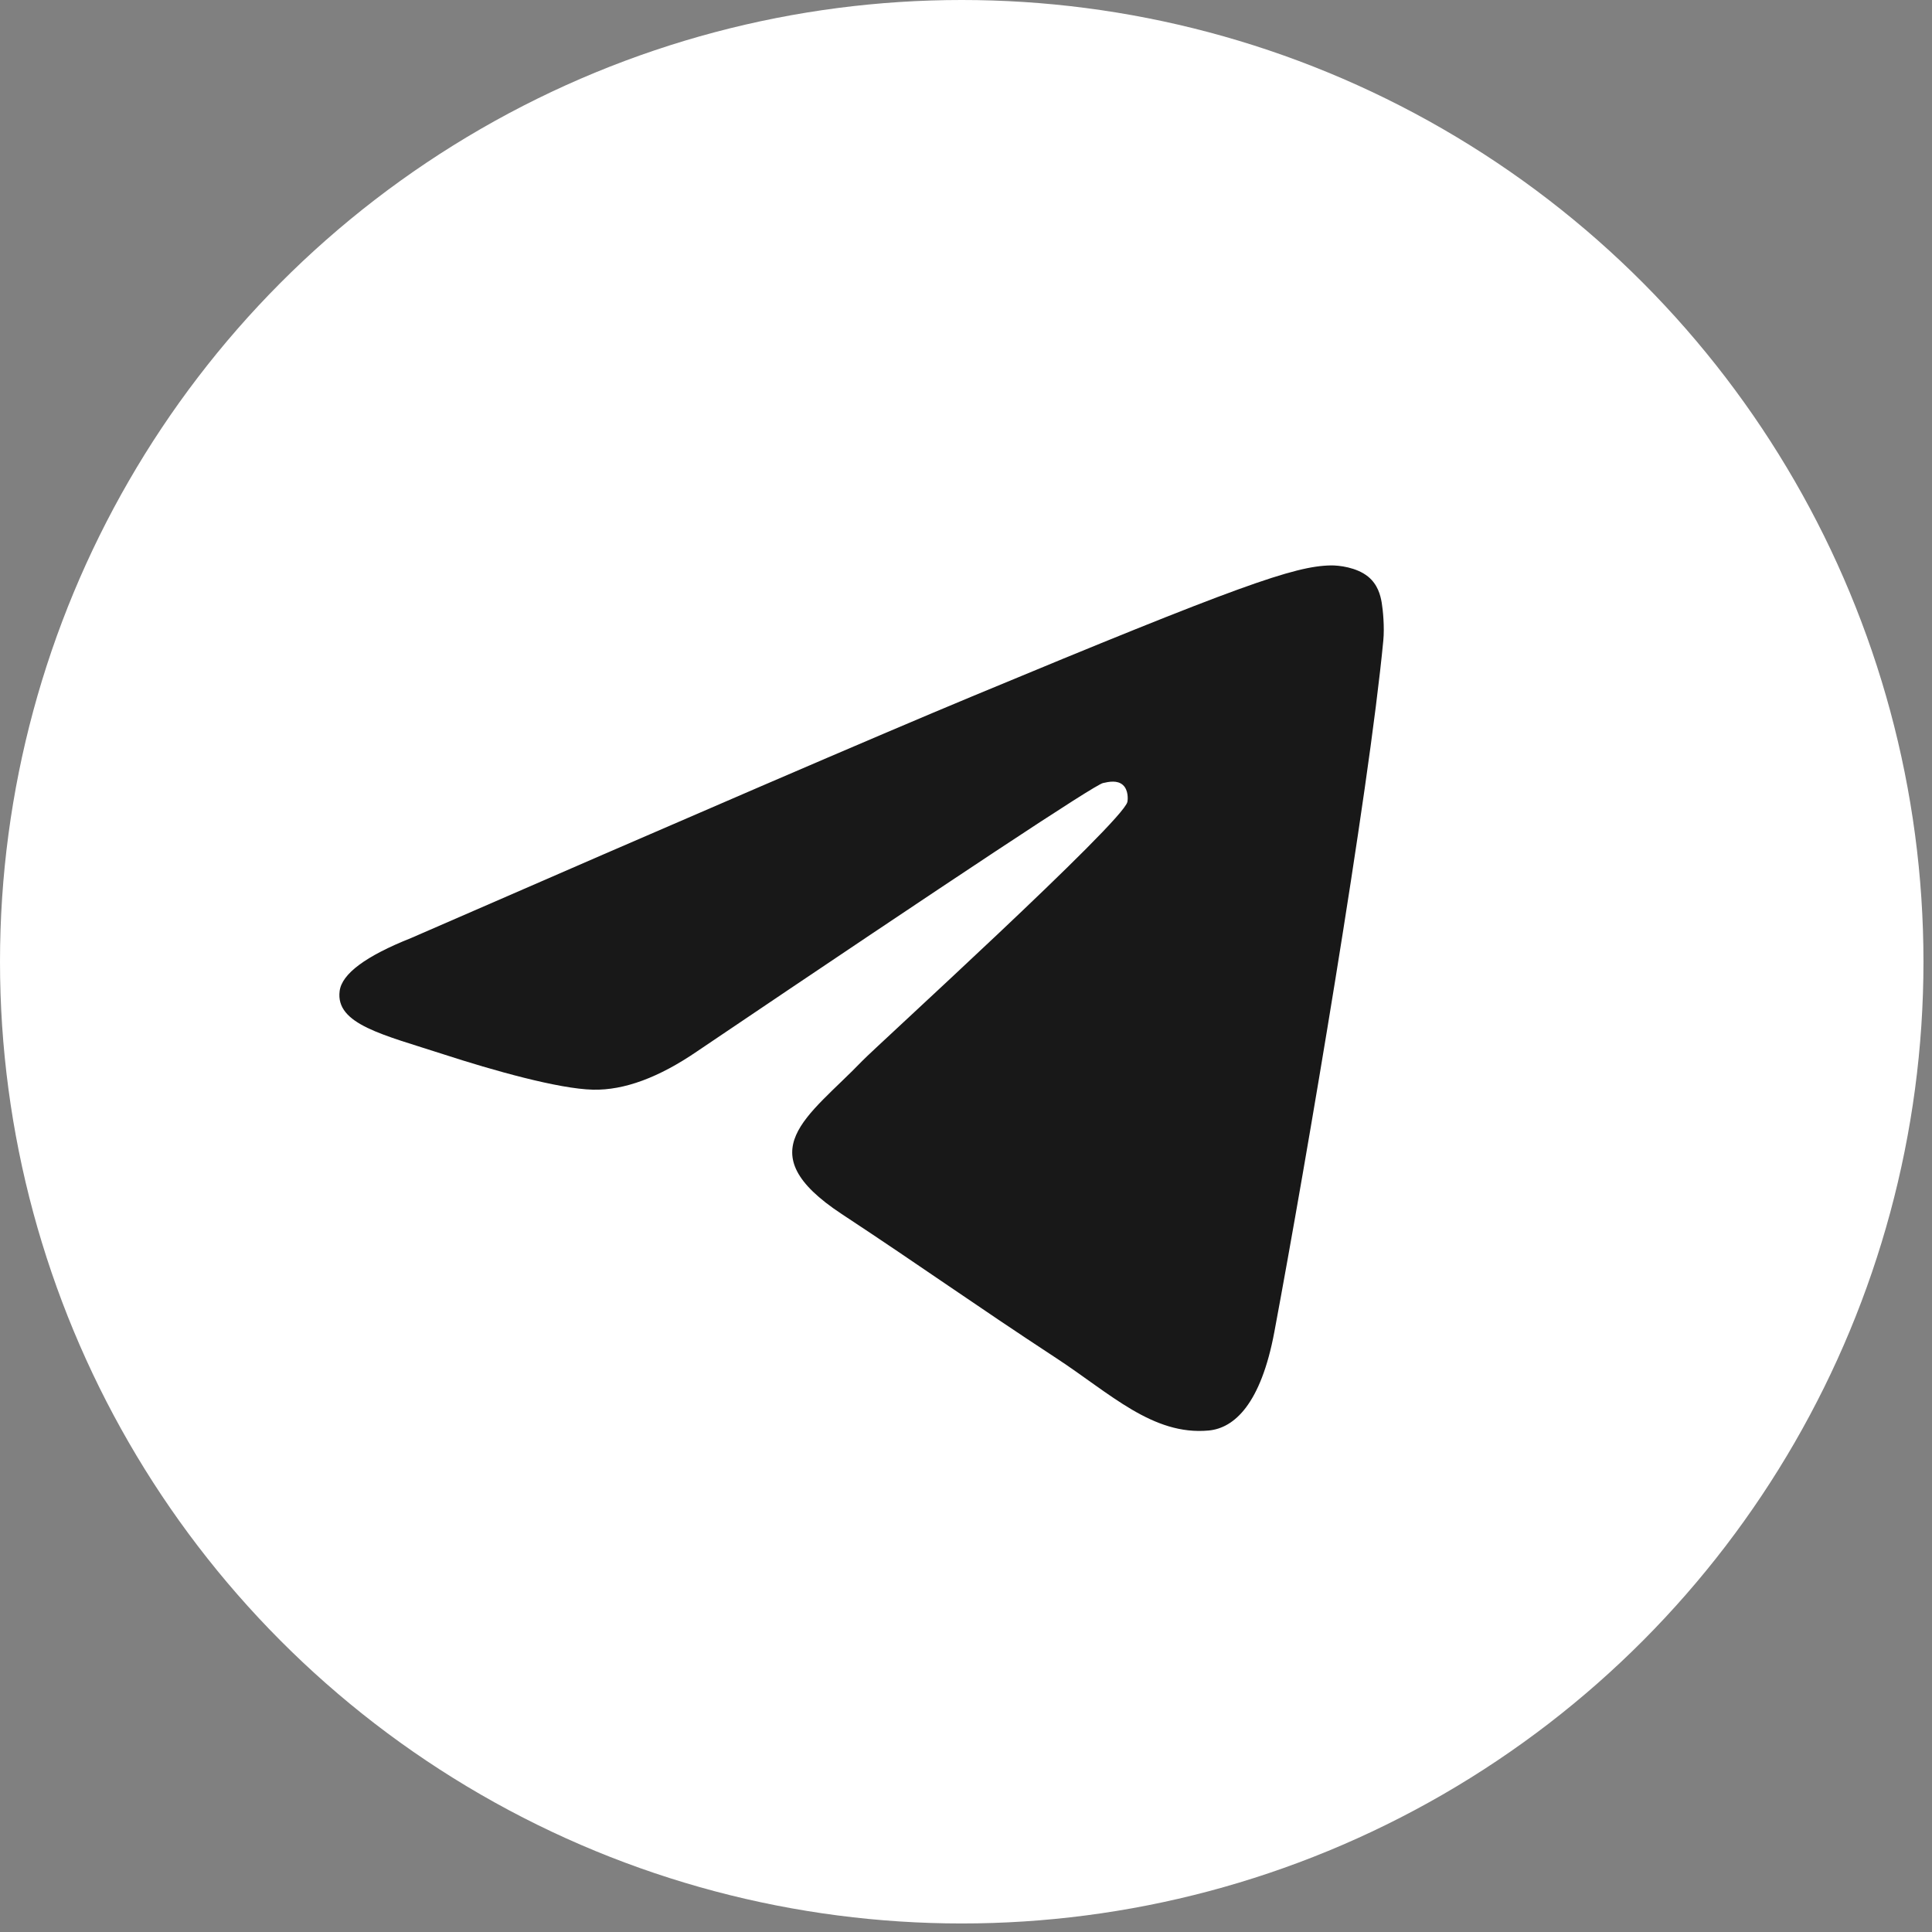 <?xml version="1.0" encoding="UTF-8"?> <svg xmlns="http://www.w3.org/2000/svg" width="53" height="53" viewBox="0 0 53 53" fill="none"><rect x="0" y="0" width="53" height="53" fill="#808080" stroke="none"/><circle cx="26.383" cy="26.383" r="26.383" fill="white"></circle><path fill-rule="evenodd" clip-rule="evenodd" d="M11.279 25.732C18.97 22.381 24.099 20.172 26.665 19.105C33.992 16.057 35.514 15.528 36.506 15.511C36.724 15.507 37.212 15.561 37.529 15.817C37.795 16.034 37.869 16.326 37.904 16.532C37.939 16.737 37.983 17.205 37.948 17.57C37.551 21.742 35.833 31.866 34.959 36.538C34.589 38.515 33.861 39.178 33.156 39.243C31.624 39.384 30.461 38.23 28.977 37.258C26.655 35.736 25.343 34.788 23.089 33.303C20.484 31.586 22.173 30.643 23.657 29.101C24.046 28.698 30.796 22.558 30.927 22C30.943 21.931 30.958 21.671 30.804 21.534C30.65 21.397 30.422 21.444 30.258 21.481C30.025 21.534 26.316 23.986 19.13 28.837C18.077 29.559 17.123 29.912 16.269 29.893C15.327 29.873 13.515 29.361 12.168 28.923C10.515 28.386 9.202 28.102 9.317 27.19C9.376 26.715 10.03 26.229 11.279 25.732Z" fill="#181818"></path></svg> 